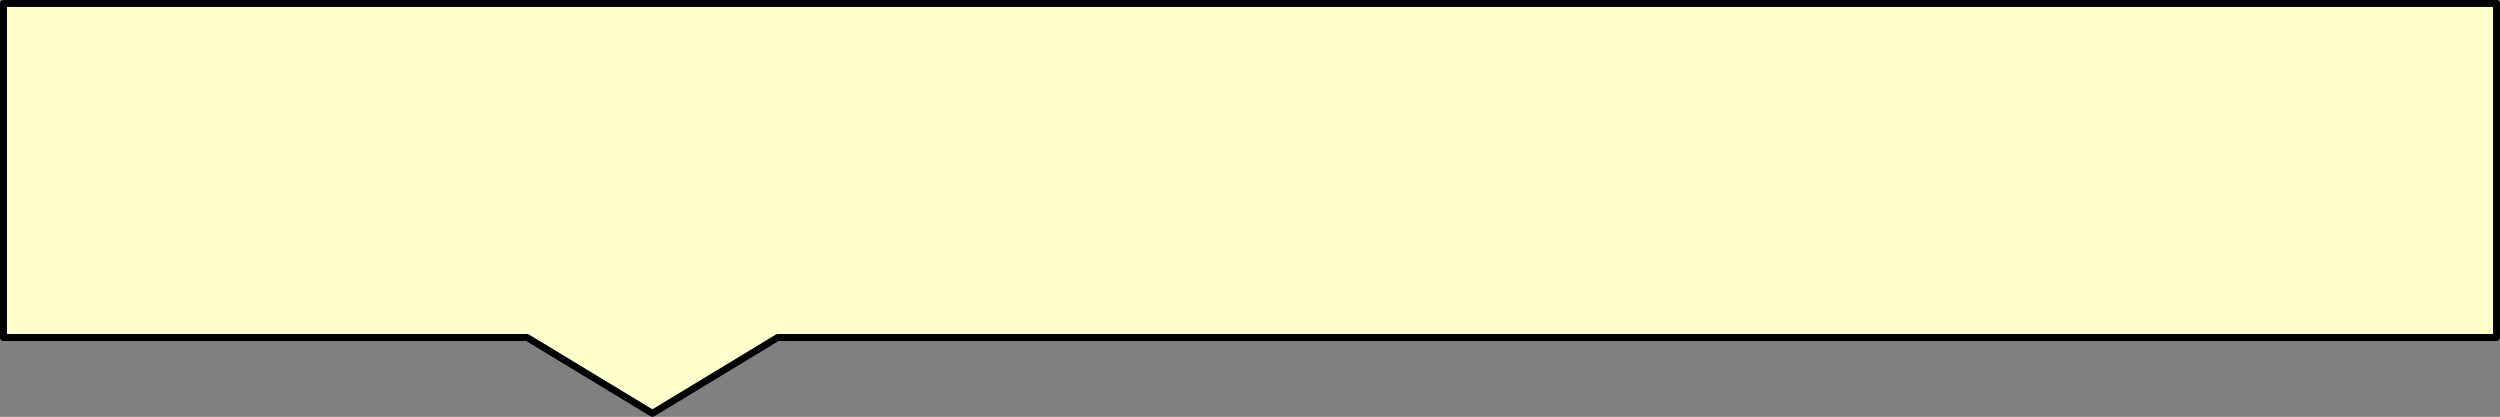<?xml version="1.0" encoding="UTF-8" standalone="no"?>
<svg xmlns:xlink="http://www.w3.org/1999/xlink" height="59.9px" width="359.25px" xmlns="http://www.w3.org/2000/svg">
  <rect width="100%" height="100%" fill="#808080" stroke="none"/>
  <g transform="matrix(1.0, 0.0, 0.0, 1.0, -140.25, -138.6)">
    <path d="M499.0 187.1 L252.0 187.1 234.0 198.0 216.0 187.1 140.75 187.1 140.75 139.1 499.0 139.1 499.0 187.1" fill="#ffffcc" fill-rule="evenodd" stroke="none"/>
    <path d="M499.0 187.1 L252.0 187.1 234.0 198.0 216.0 187.1 140.75 187.1 140.75 139.1 499.0 139.1 499.0 187.1 Z" fill="none" stroke="#000000" stroke-linecap="round" stroke-linejoin="round" stroke-width="1.0"/>
  </g>
</svg>
